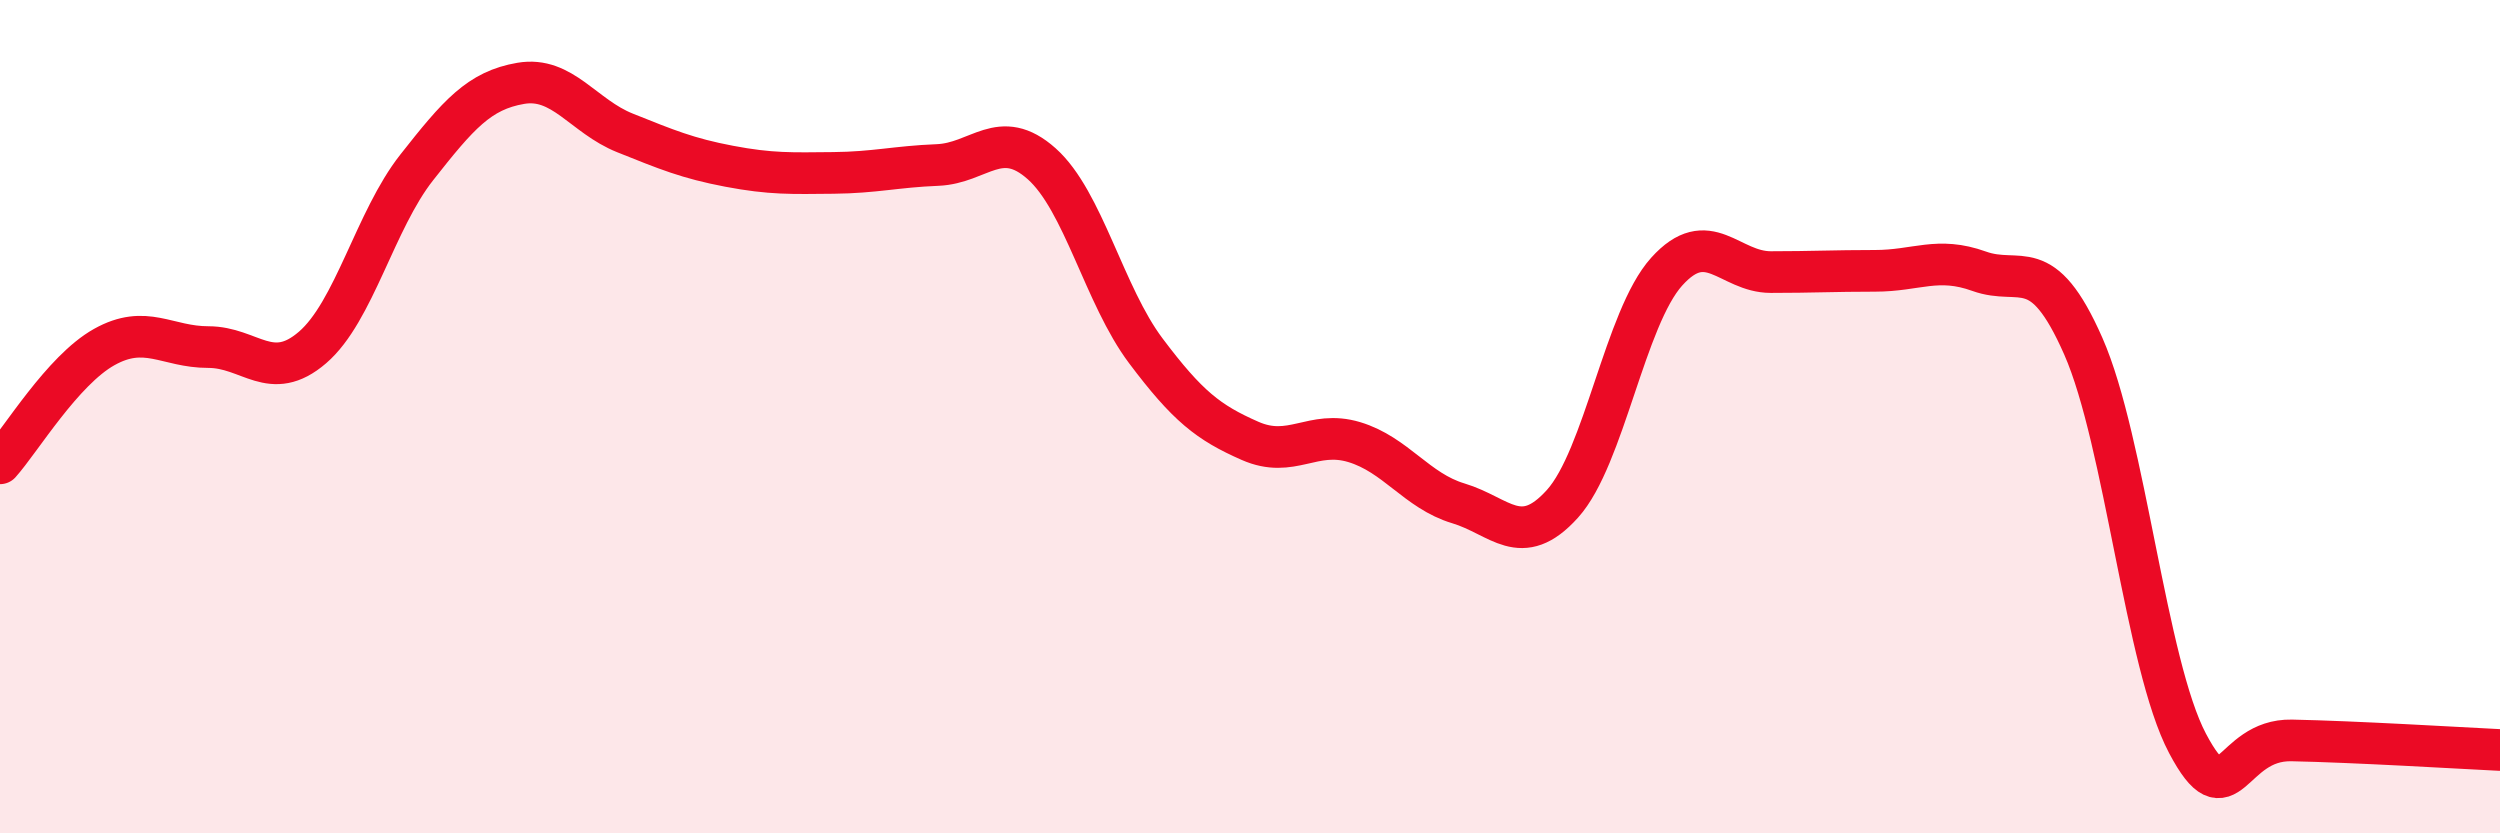 
    <svg width="60" height="20" viewBox="0 0 60 20" xmlns="http://www.w3.org/2000/svg">
      <path
        d="M 0,11.12 C 0.5,10.56 1.5,8.89 2.5,8.33 C 3.5,7.77 4,8.33 5,8.33 C 6,8.33 6.5,9.2 7.5,8.34 C 8.5,7.48 9,5.29 10,4.02 C 11,2.75 11.5,2.17 12.5,2 C 13.5,1.83 14,2.79 15,3.19 C 16,3.59 16.5,3.8 17.5,3.99 C 18.5,4.18 19,4.16 20,4.15 C 21,4.14 21.5,4 22.5,3.96 C 23.5,3.92 24,3.04 25,3.93 C 26,4.82 26.5,7.09 27.5,8.42 C 28.5,9.75 29,10.14 30,10.58 C 31,11.02 31.5,10.31 32.5,10.61 C 33.5,10.91 34,11.78 35,12.08 C 36,12.38 36.5,13.2 37.5,12.09 C 38.5,10.98 39,7.63 40,6.52 C 41,5.41 41.5,6.53 42.5,6.53 C 43.5,6.53 44,6.5 45,6.5 C 46,6.5 46.5,6.15 47.5,6.51 C 48.5,6.87 49,6.04 50,8.31 C 51,10.58 51.5,15.95 52.5,17.84 C 53.5,19.73 53.5,17.74 55,17.77 C 56.5,17.8 59,17.95 60,18L60 20L0 20Z"
        fill="#EB0A25"
        opacity="0.1"
        stroke-linecap="round"
        stroke-linejoin="round"
      />
      <path
        d="M 0,11.12 C 0.5,10.56 1.5,8.89 2.5,8.33 C 3.5,7.77 4,8.33 5,8.33 C 6,8.33 6.5,9.2 7.5,8.34 C 8.5,7.48 9,5.29 10,4.02 C 11,2.75 11.5,2.17 12.5,2 C 13.5,1.83 14,2.79 15,3.19 C 16,3.59 16.5,3.8 17.5,3.99 C 18.5,4.18 19,4.16 20,4.15 C 21,4.14 21.5,4 22.5,3.96 C 23.5,3.92 24,3.04 25,3.93 C 26,4.82 26.5,7.09 27.5,8.42 C 28.5,9.75 29,10.14 30,10.58 C 31,11.02 31.5,10.31 32.5,10.61 C 33.5,10.91 34,11.78 35,12.08 C 36,12.38 36.5,13.2 37.5,12.09 C 38.5,10.98 39,7.63 40,6.52 C 41,5.41 41.5,6.53 42.5,6.53 C 43.5,6.53 44,6.5 45,6.5 C 46,6.5 46.5,6.15 47.5,6.51 C 48.5,6.87 49,6.04 50,8.31 C 51,10.58 51.5,15.95 52.5,17.84 C 53.5,19.73 53.5,17.74 55,17.77 C 56.5,17.8 59,17.95 60,18"
        stroke="#EB0A25"
        stroke-width="1"
        fill="none"
        stroke-linecap="round"
        stroke-linejoin="round"
      />
    </svg>
  